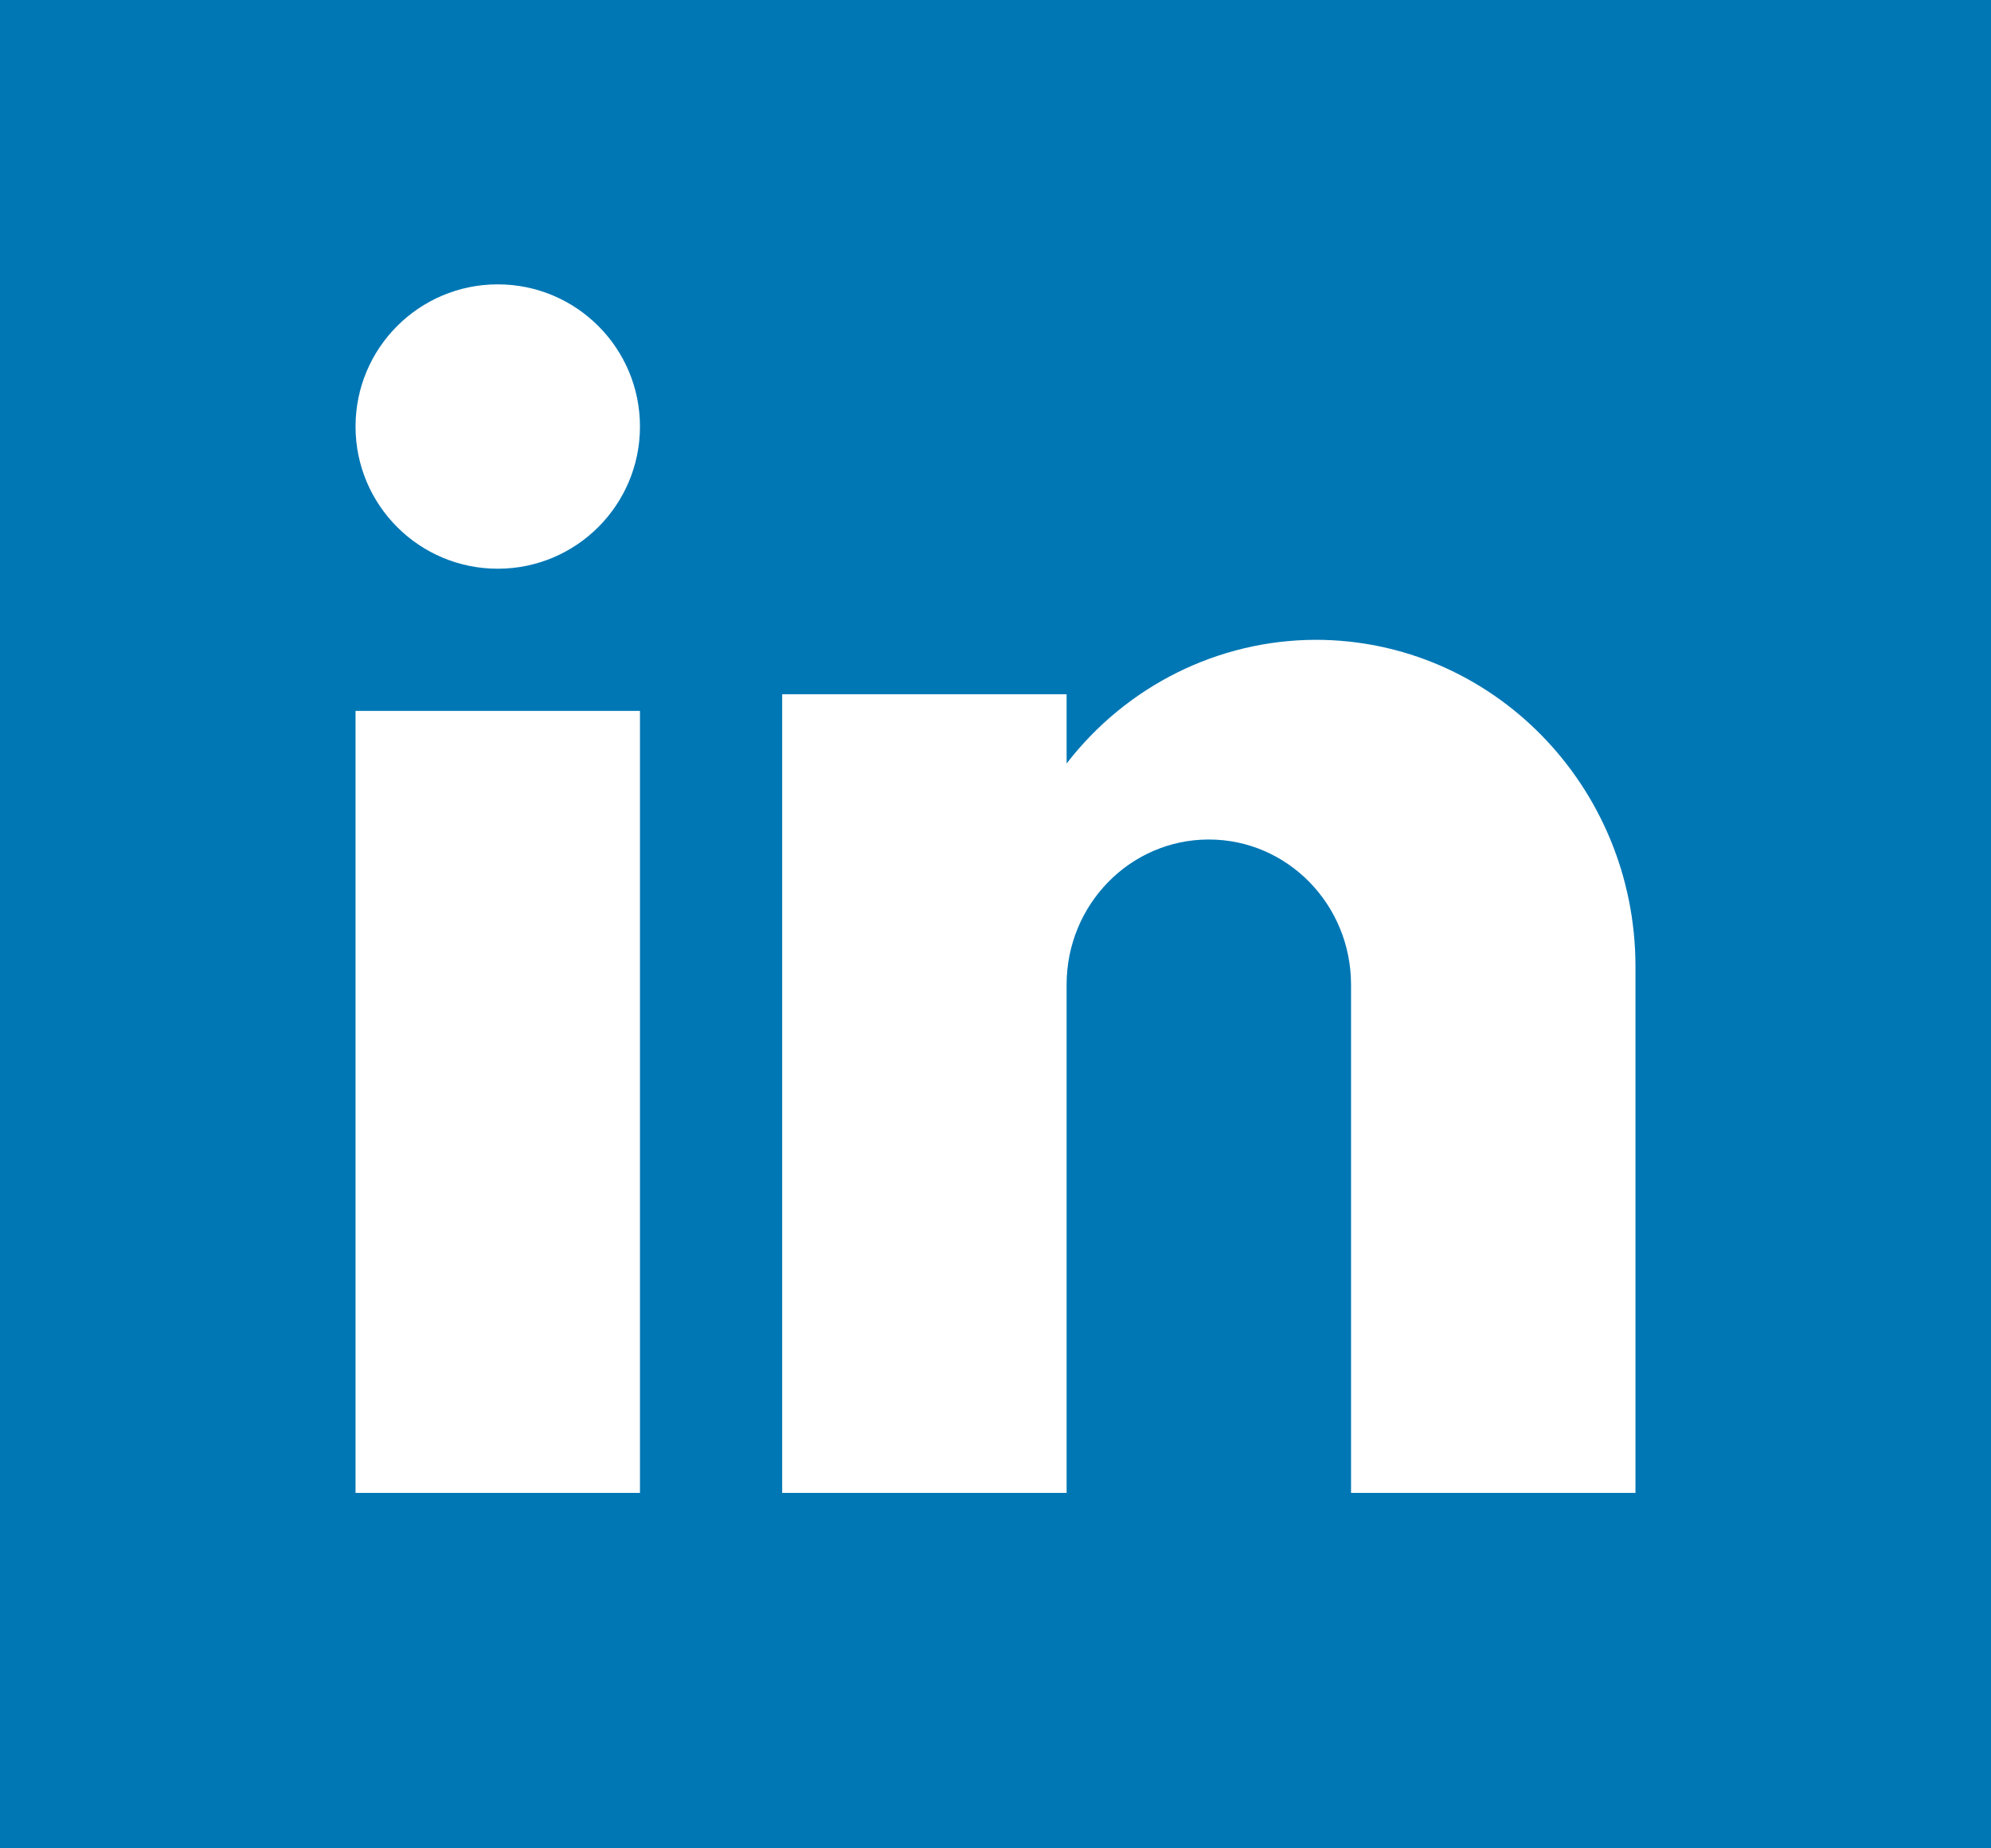 <?xml version="1.0" encoding="UTF-8"?>
<svg width="28px" height="26px" viewBox="0 0 28 26" version="1.1" xmlns="http://www.w3.org/2000/svg" xmlns:xlink="http://www.w3.org/1999/xlink">
    <!-- Generator: Sketch 52.6 (67491) - http://www.bohemiancoding.com/sketch -->
    <title>icon-social-linkedin</title>
    <desc>Created with Sketch.</desc>
    <g id="Page-1" stroke="none" stroke-width="1" fill="none" fill-rule="evenodd">
        <g id="icon-social-linkedin">
            <rect id="Rectangle" fill="#0077B5" x="0" y="0" width="28" height="26"></rect>
            <rect id="Rectangle-path" fill="#FFFFFF" x="5" y="10" width="4" height="11"></rect>
            <circle id="Oval" fill="#FFFFFF" cx="7" cy="6" r="2"></circle>
            <path d="M18.5,9 C17.134,9.004 15.845,9.645 15,10.74 L15,9.766 L11,9.766 L11,21 L15,21 L15,13.851 C15,12.723 15.895,11.809 17,11.809 C18.105,11.809 19,12.723 19,13.851 L19,21 L23,21 L23,13.596 C23,11.058 20.985,9 18.5,9 Z" id="Shape" fill="#FFFFFF"></path>
        </g>
    </g>
</svg>